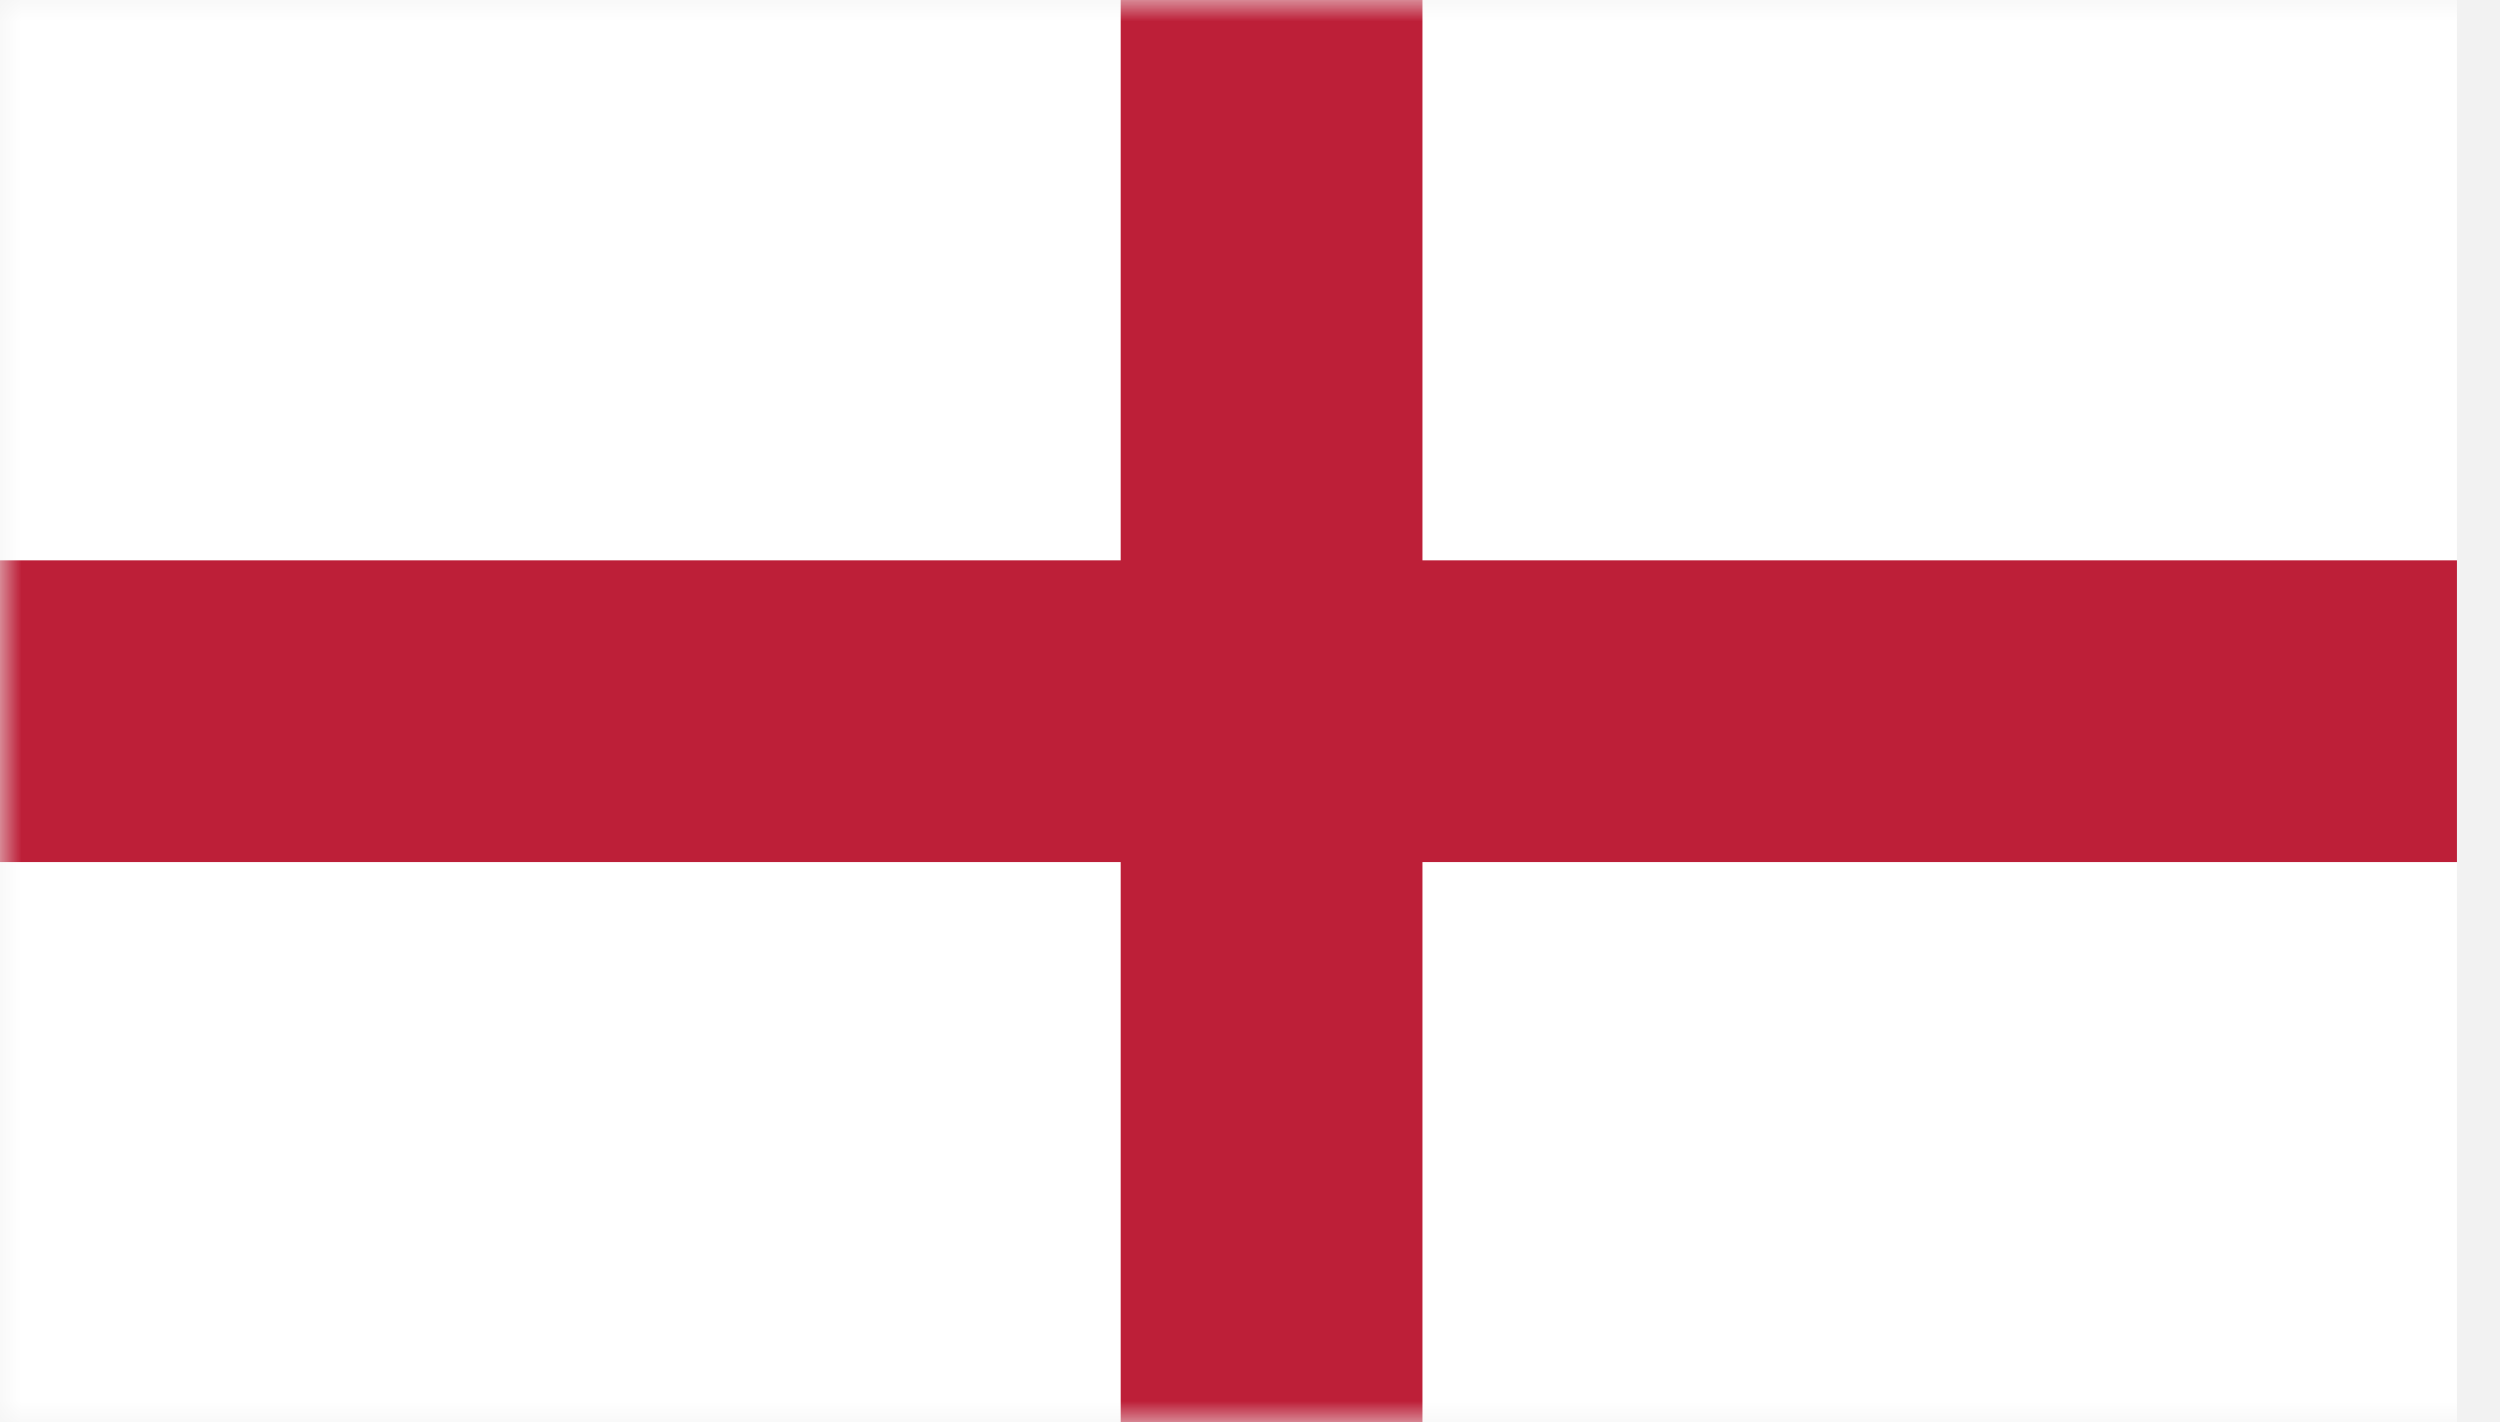<svg width="58" height="33" viewBox="0 0 58 33" fill="none" xmlns="http://www.w3.org/2000/svg">
<rect width="58" height="33" fill="#F5F5F5"/>
<g id="Icons">
<path d="M-772 -295C-772 -296.105 -771.105 -297 -770 -297H1282C1283.1 -297 1284 -296.105 1284 -295V652C1284 653.105 1283.1 654 1282 654H-770C-771.105 654 -772 653.105 -772 652V-295Z" fill="#F2F2F2"/>
<path d="M-770 -296H1282V-298H-770V-296ZM1283 -295V652H1285V-295H1283ZM1282 653H-770V655H1282V653ZM-771 652V-295H-773V652H-771ZM-770 653C-770.552 653 -771 652.552 -771 652H-773C-773 653.657 -771.657 655 -770 655V653ZM1283 652C1283 652.552 1282.55 653 1282 653V655C1283.66 655 1285 653.657 1285 652H1283ZM1282 -296C1282.55 -296 1283 -295.552 1283 -295H1285C1285 -296.657 1283.66 -298 1282 -298V-296ZM-770 -298C-771.657 -298 -773 -296.657 -773 -295H-771C-771 -295.552 -770.552 -296 -770 -296V-298Z" fill="black" fill-opacity="0.1"/>
<g id="Flag/England">
<mask id="mask0_0_1" style="mask-type:alpha" maskUnits="userSpaceOnUse" x="0" y="0" width="59" height="33">
<rect id="Rectangle 1822" x="0" width="58" height="33" fill="#D9D9D9"/>
</mask>
<g mask="url(#mask0_0_1)">
<path id="XMLID_4_" d="M57.001 0H0V33H57.001V0Z" fill="white"/>
<path id="XMLID_3_" d="M33.001 0H26V33H33.001V0Z" fill="#BD1F38"/>
<path id="XMLID_2_" d="M57.001 13H0V20H57.001V13Z" fill="#BD1F38"/>
</g>
</g>
</g>
</svg>
